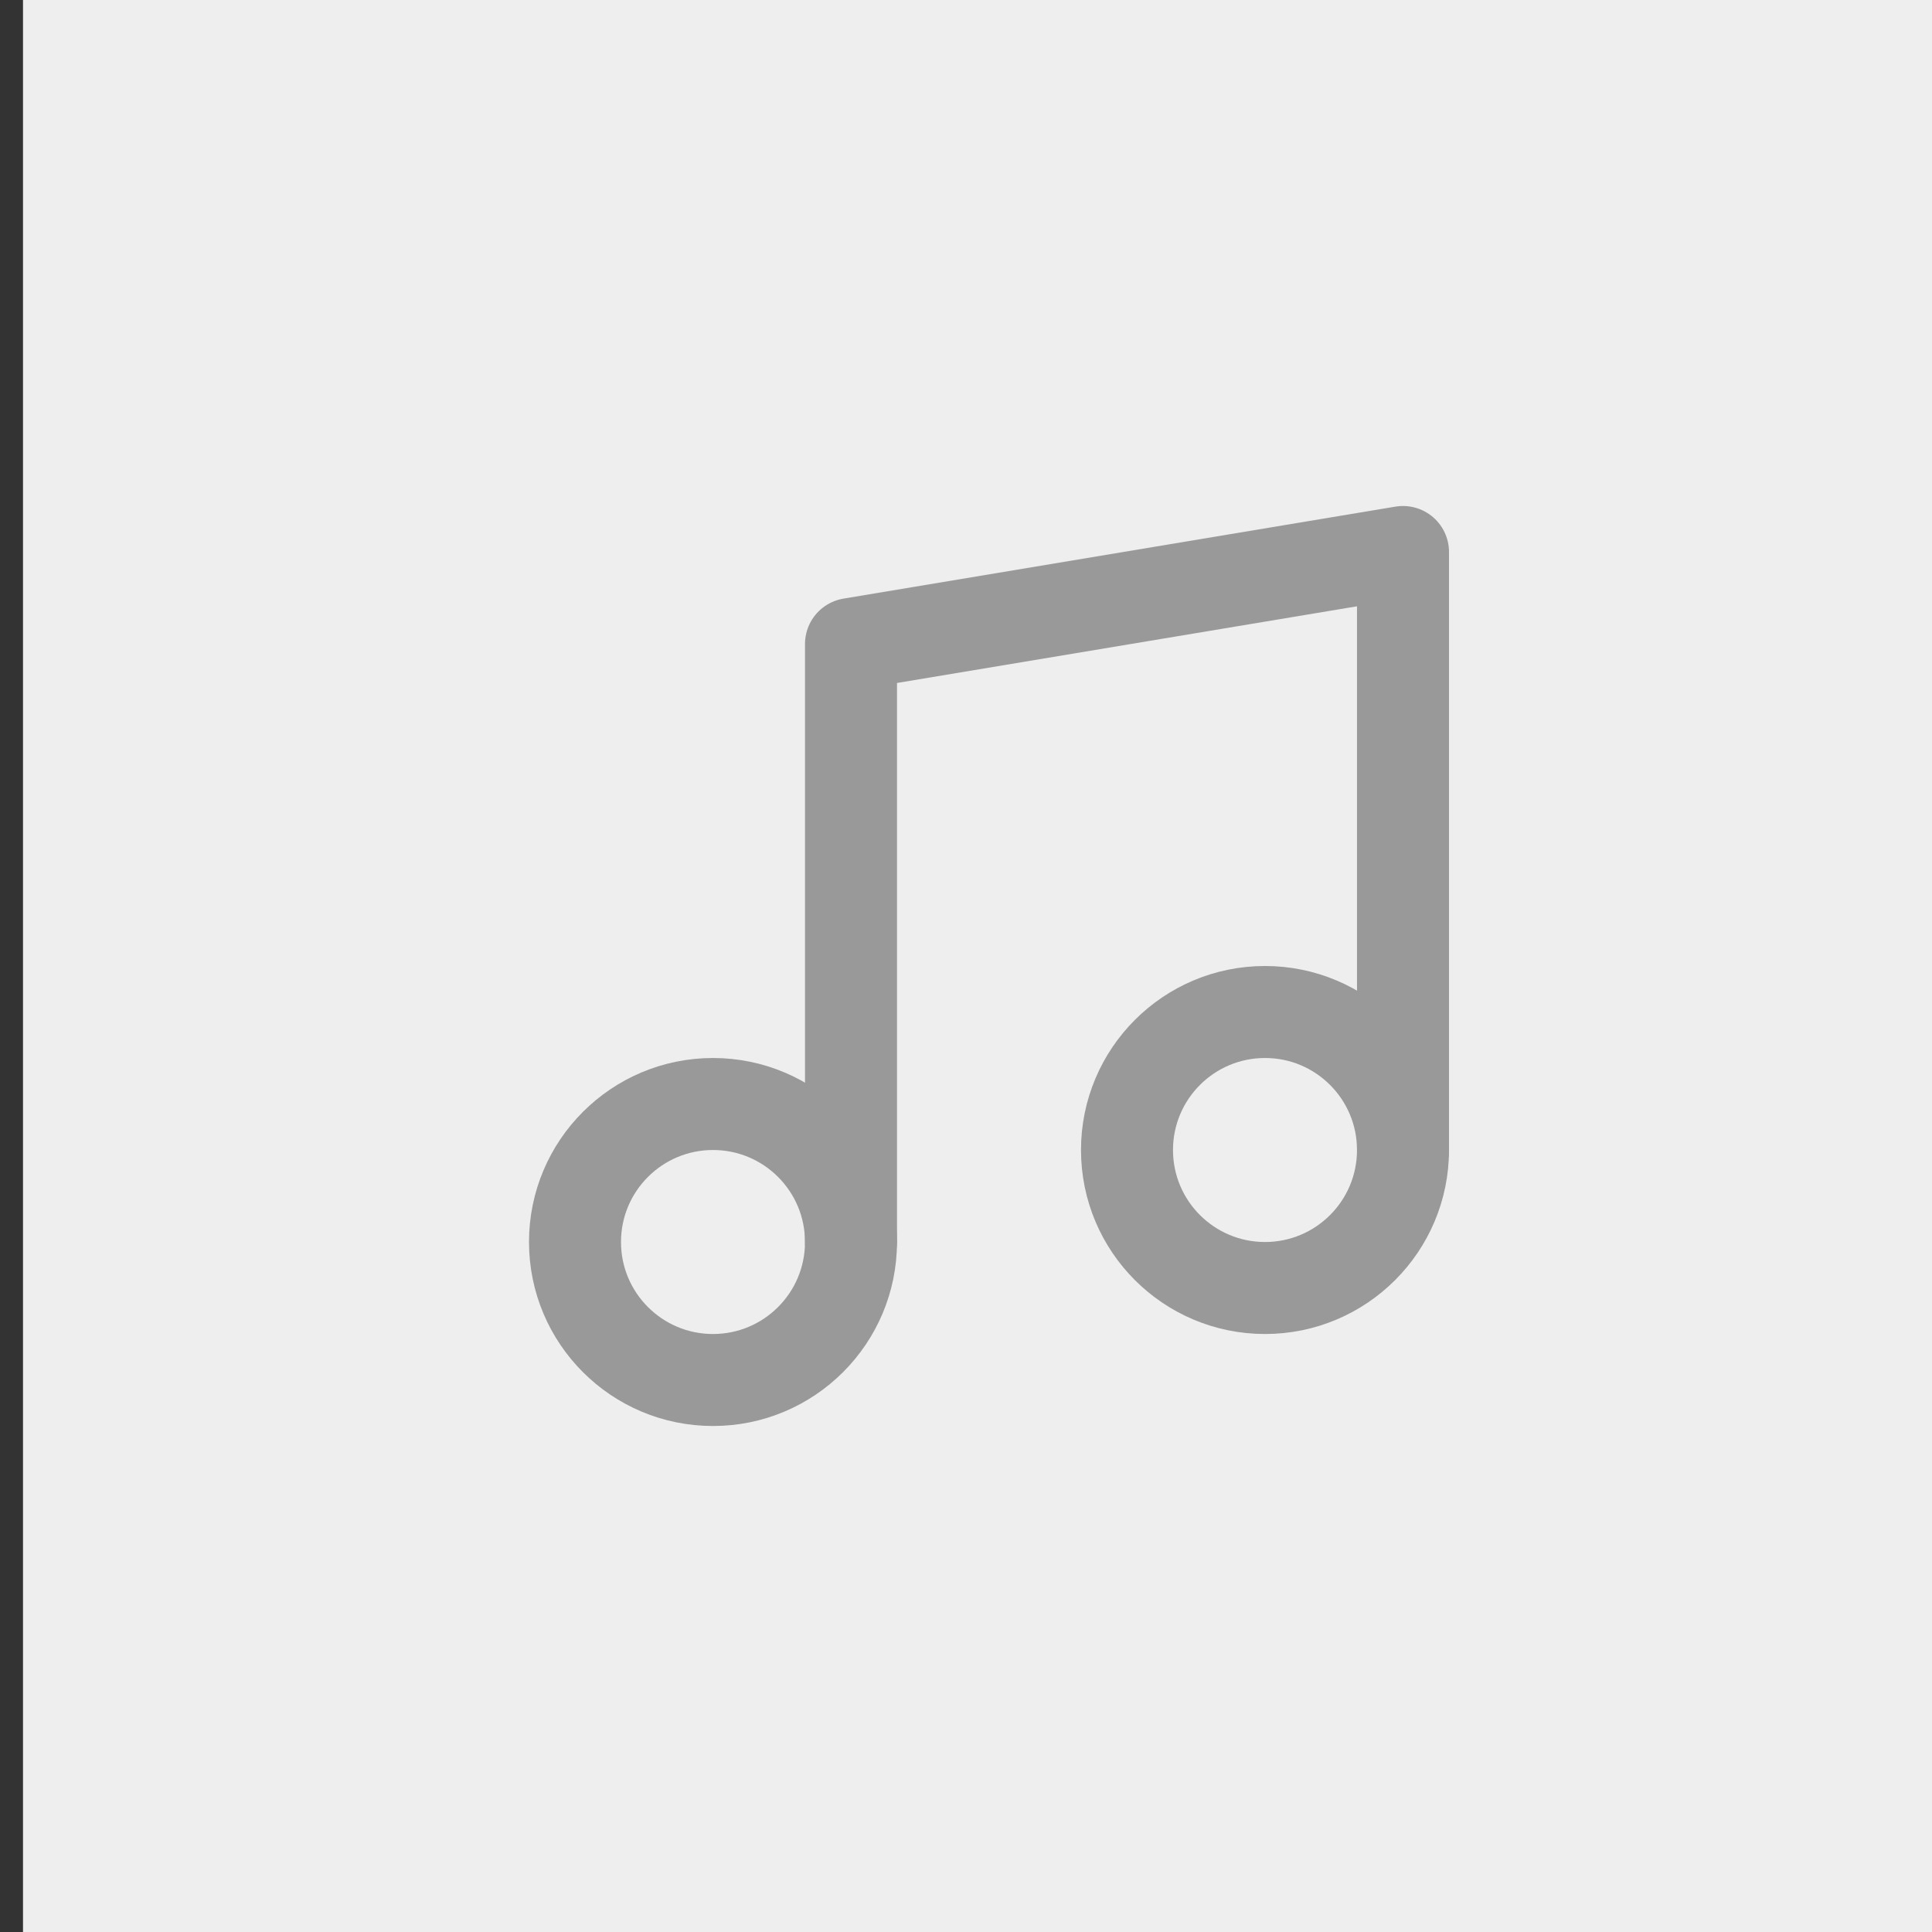 <svg fill="none" height="42" viewBox="0 0 42 42" xmlns="http://www.w3.org/2000/svg"><rect x="0" y="0" width="42" height="42" fill="#333333" stroke="none"/><path d="m.5 0h42v42h-42z" fill="#eee"/><g stroke="#999" stroke-linecap="round" stroke-linejoin="round" stroke-width="2"><path d="m18.5 27v-13l12-2v13"/><path d="m15.5 30c1.657 0 3-1.343 3-3s-1.343-3-3-3-3 1.343-3 3 1.343 3 3 3z"/><path d="m27.5 28c1.657 0 3-1.343 3-3s-1.343-3-3-3-3 1.343-3 3 1.343 3 3 3z"/></g></svg>